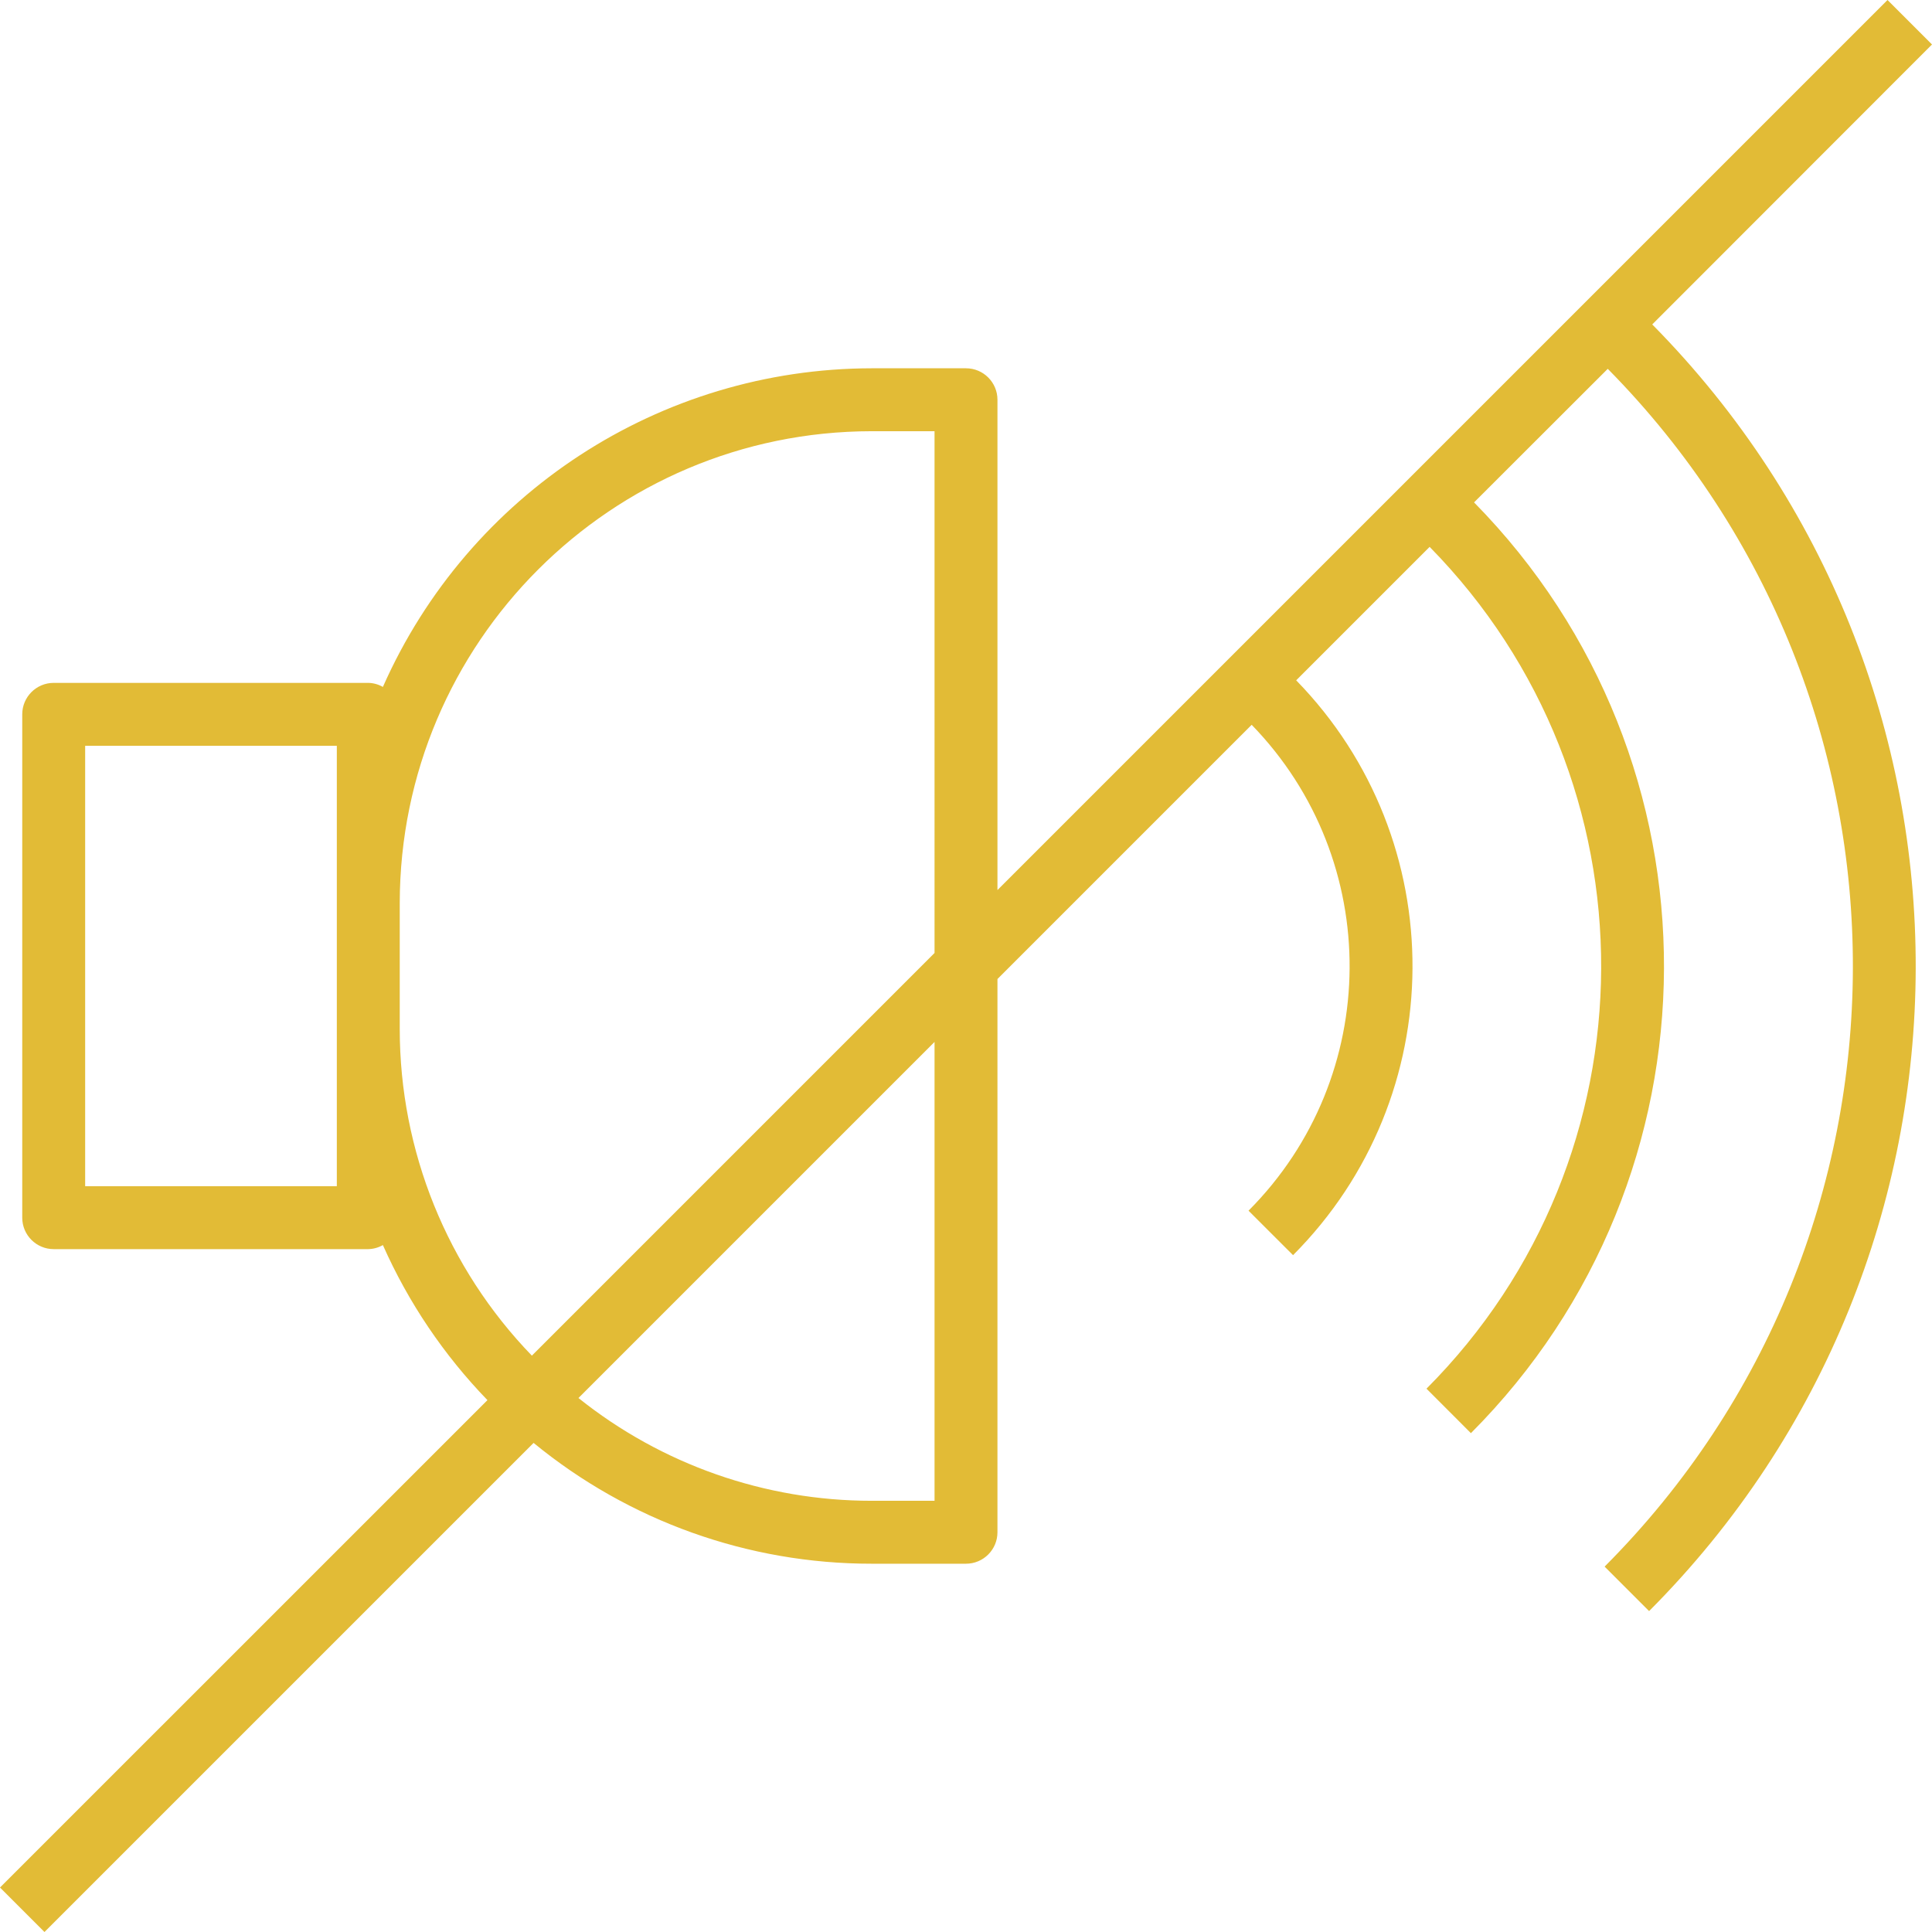 <?xml version="1.0" encoding="UTF-8"?> <!-- Generator: Adobe Illustrator 19.0.0, SVG Export Plug-In . SVG Version: 6.00 Build 0) --> <svg xmlns="http://www.w3.org/2000/svg" xmlns:xlink="http://www.w3.org/1999/xlink" id="Capa_1" x="0px" y="0px" viewBox="0 0 491.312 491.312" style="enable-background:new 0 0 491.312 491.312;" xml:space="preserve" width="512px" height="512px"> <g> <g> <path d="M491.312,11.312L480,0L253.656,226.344V101.656c0-4.418-3.582-8-8-8h-24c-53.804,0.072-102.516,31.831-124.288,81.032 c-1.131-0.651-2.408-1.005-3.712-1.032h-80c-4.418,0-8,3.582-8,8v128c0,4.418,3.582,8,8,8h80c1.304-0.03,2.58-0.385,3.712-1.032 c6.481,14.603,15.483,27.951,26.592,39.432L0,480l11.312,11.312l124.384-124.376c24.231,19.885,54.614,30.743,85.96,30.72h24 c4.418,0,8-3.582,8-8V248.968l64.648-64.648c33.517,34.496,33.161,89.501-0.8,123.56l11.32,11.312 c40.193-40.312,40.549-105.434,0.8-146.184l33.936-33.936c58.471,59.508,58.114,155.003-0.8,214.072l11.296,11.312 c65.155-65.319,65.512-170.938,0.8-236.696l34-33.968c83.427,84.524,83.07,220.515-0.8,304.6l11.312,11.312 c90.091-90.334,90.448-236.427,0.8-327.2L491.312,11.312z M85.656,301.656h-64v-112h64V301.656z M237.656,381.656h-16 c-27.097,0.005-53.39-9.212-74.552-26.136l90.552-90.552V381.656z M237.656,242.344l-102.4,102.4 c-21.555-22.288-33.603-52.082-33.6-83.088v-32c0.075-66.243,53.757-119.925,120-120h16V242.344z" fill="#E2BB36"></path> </g> </g> <g> </g> <g> </g> <g> </g> <g> </g> <g> </g> <g> </g> <g> </g> <g> </g> <g> </g> <g> </g> <g> </g> <g> </g> <g> </g> <g> </g> <g> </g> </svg> 